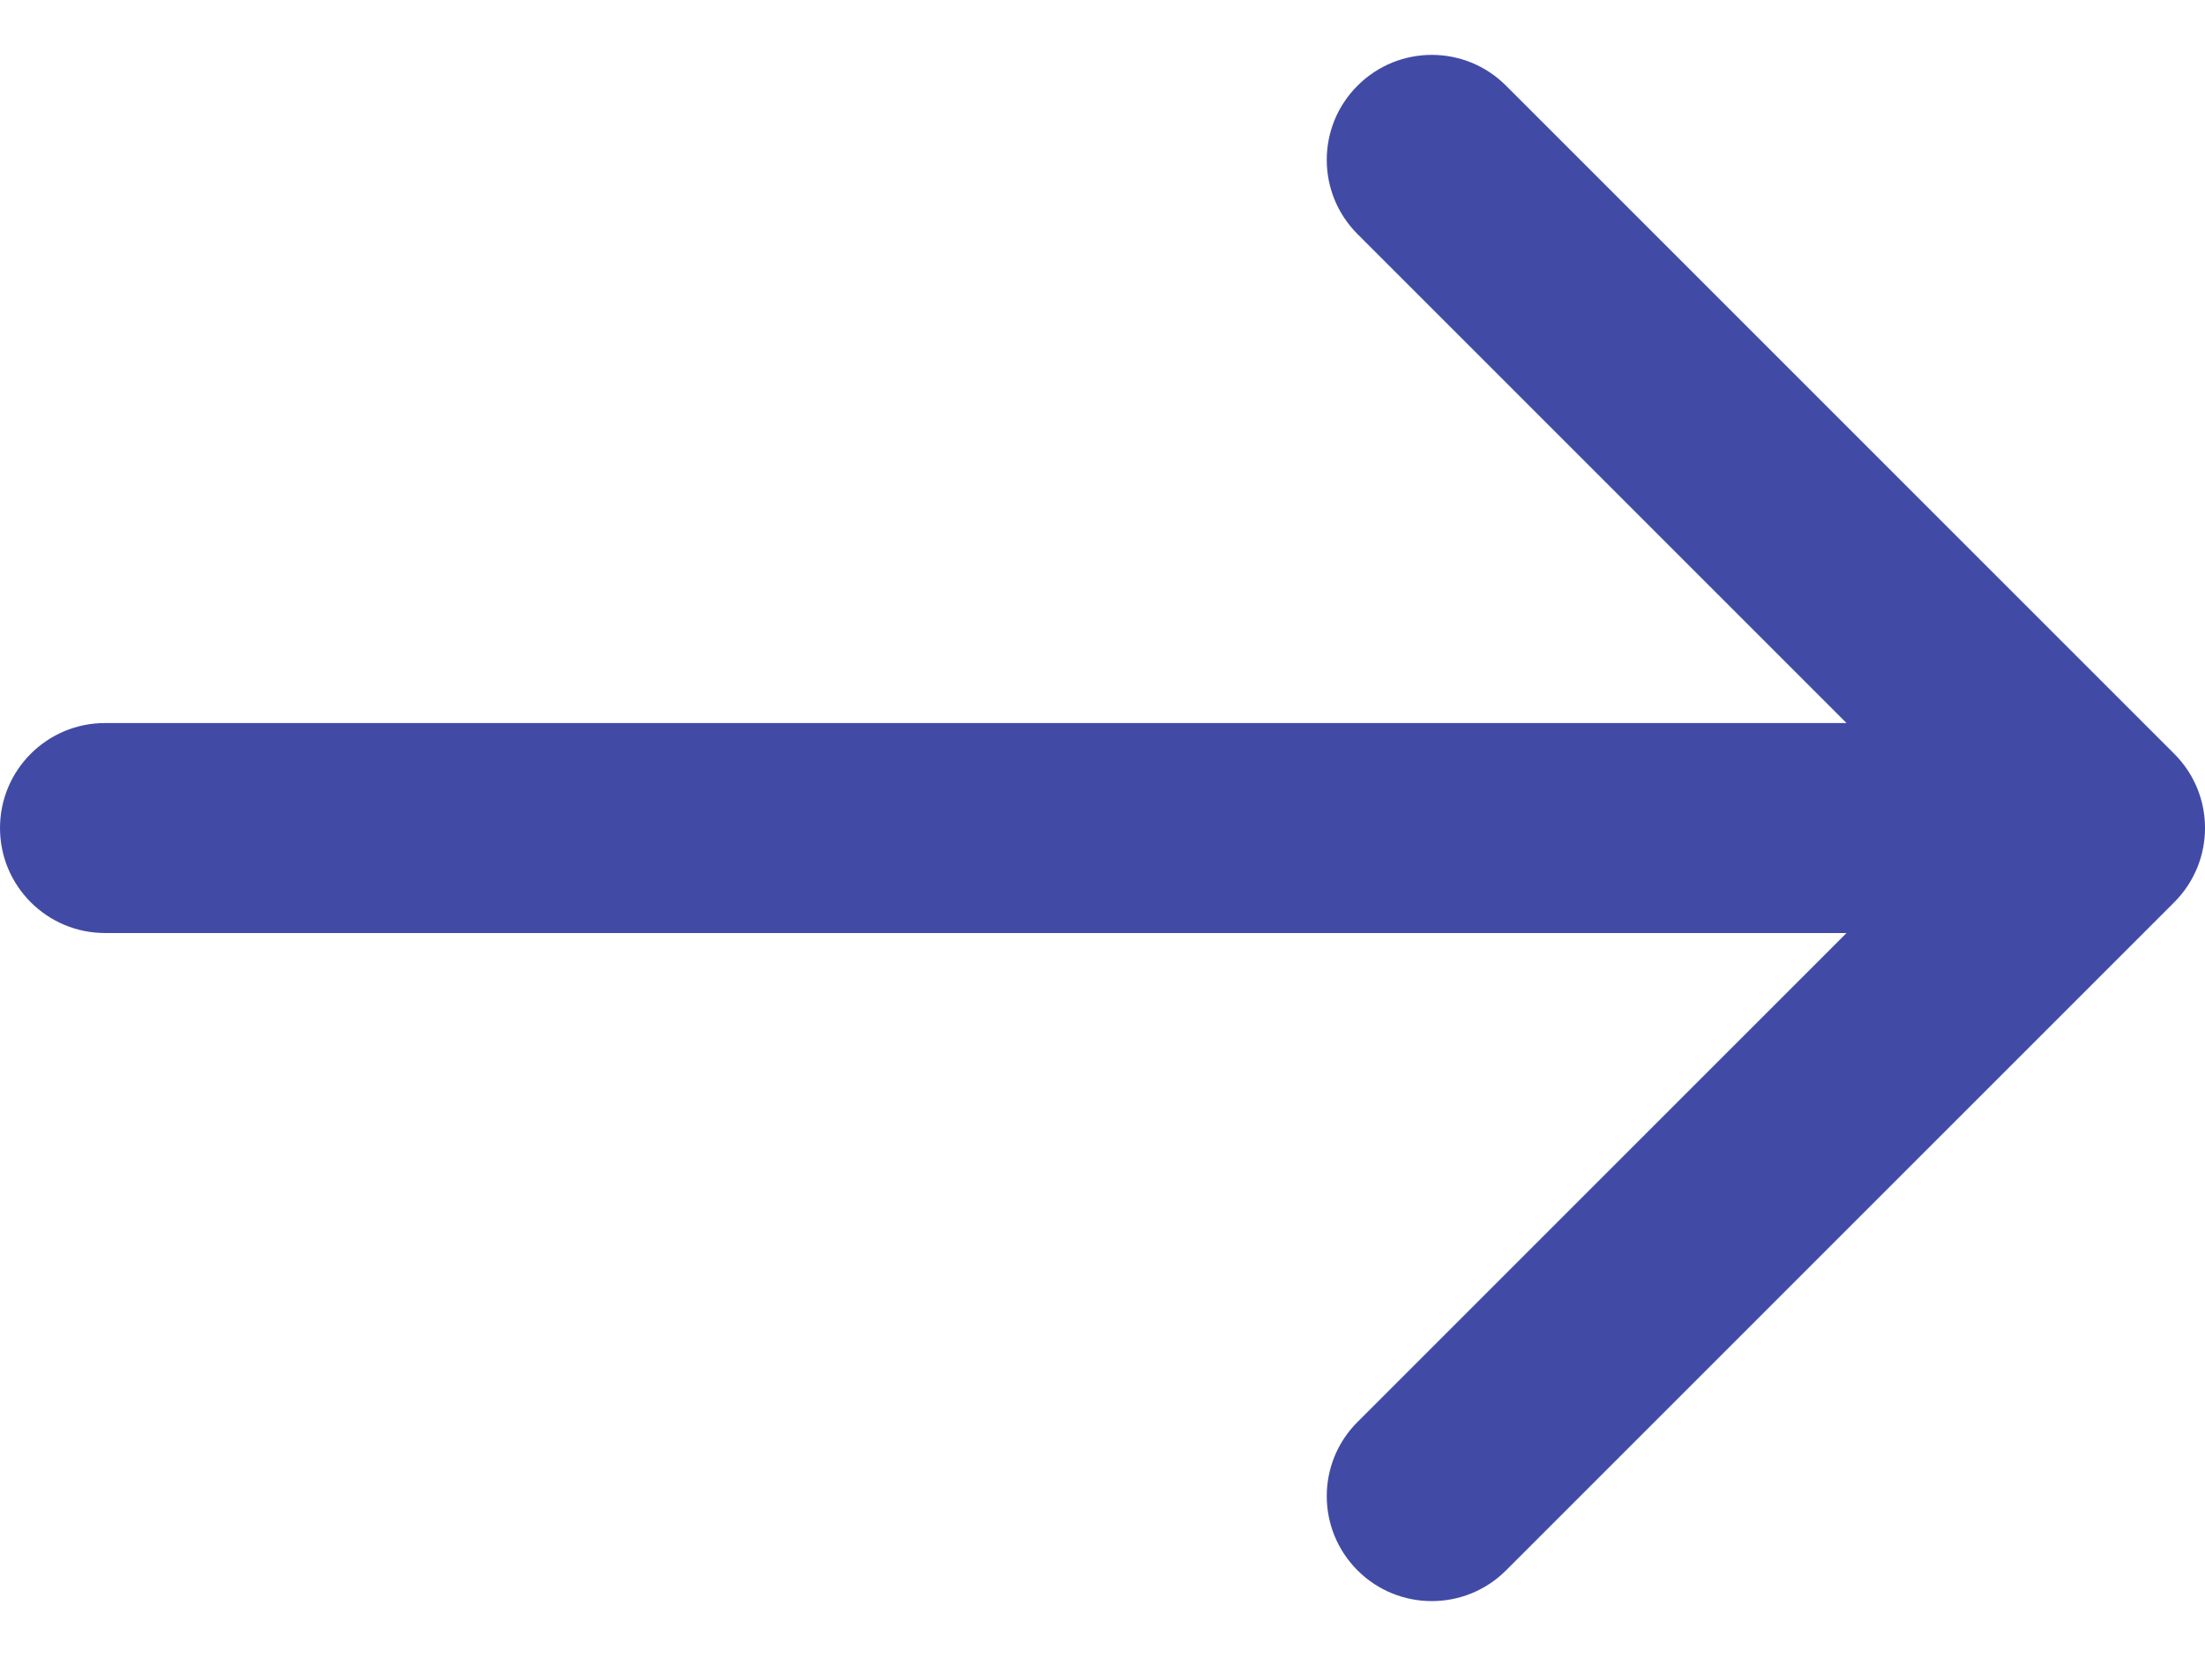 <svg width="21" height="16" viewBox="0 0 21 16" fill="none" xmlns="http://www.w3.org/2000/svg">
<path d="M1 6.887C0.448 6.887 -2.54117e-08 7.334 0 7.887C2.54117e-08 8.439 0.448 8.887 1 8.887L1 6.887ZM20.707 8.594C21.098 8.203 21.098 7.57 20.707 7.18L14.343 0.816C13.953 0.425 13.319 0.425 12.929 0.816C12.538 1.206 12.538 1.839 12.929 2.23L18.586 7.887L12.929 13.544C12.538 13.934 12.538 14.567 12.929 14.958C13.319 15.348 13.953 15.348 14.343 14.958L20.707 8.594ZM1 8.887L20 8.887L20 6.887L1 6.887L1 8.887Z" fill="#414BA6"/>
</svg>
